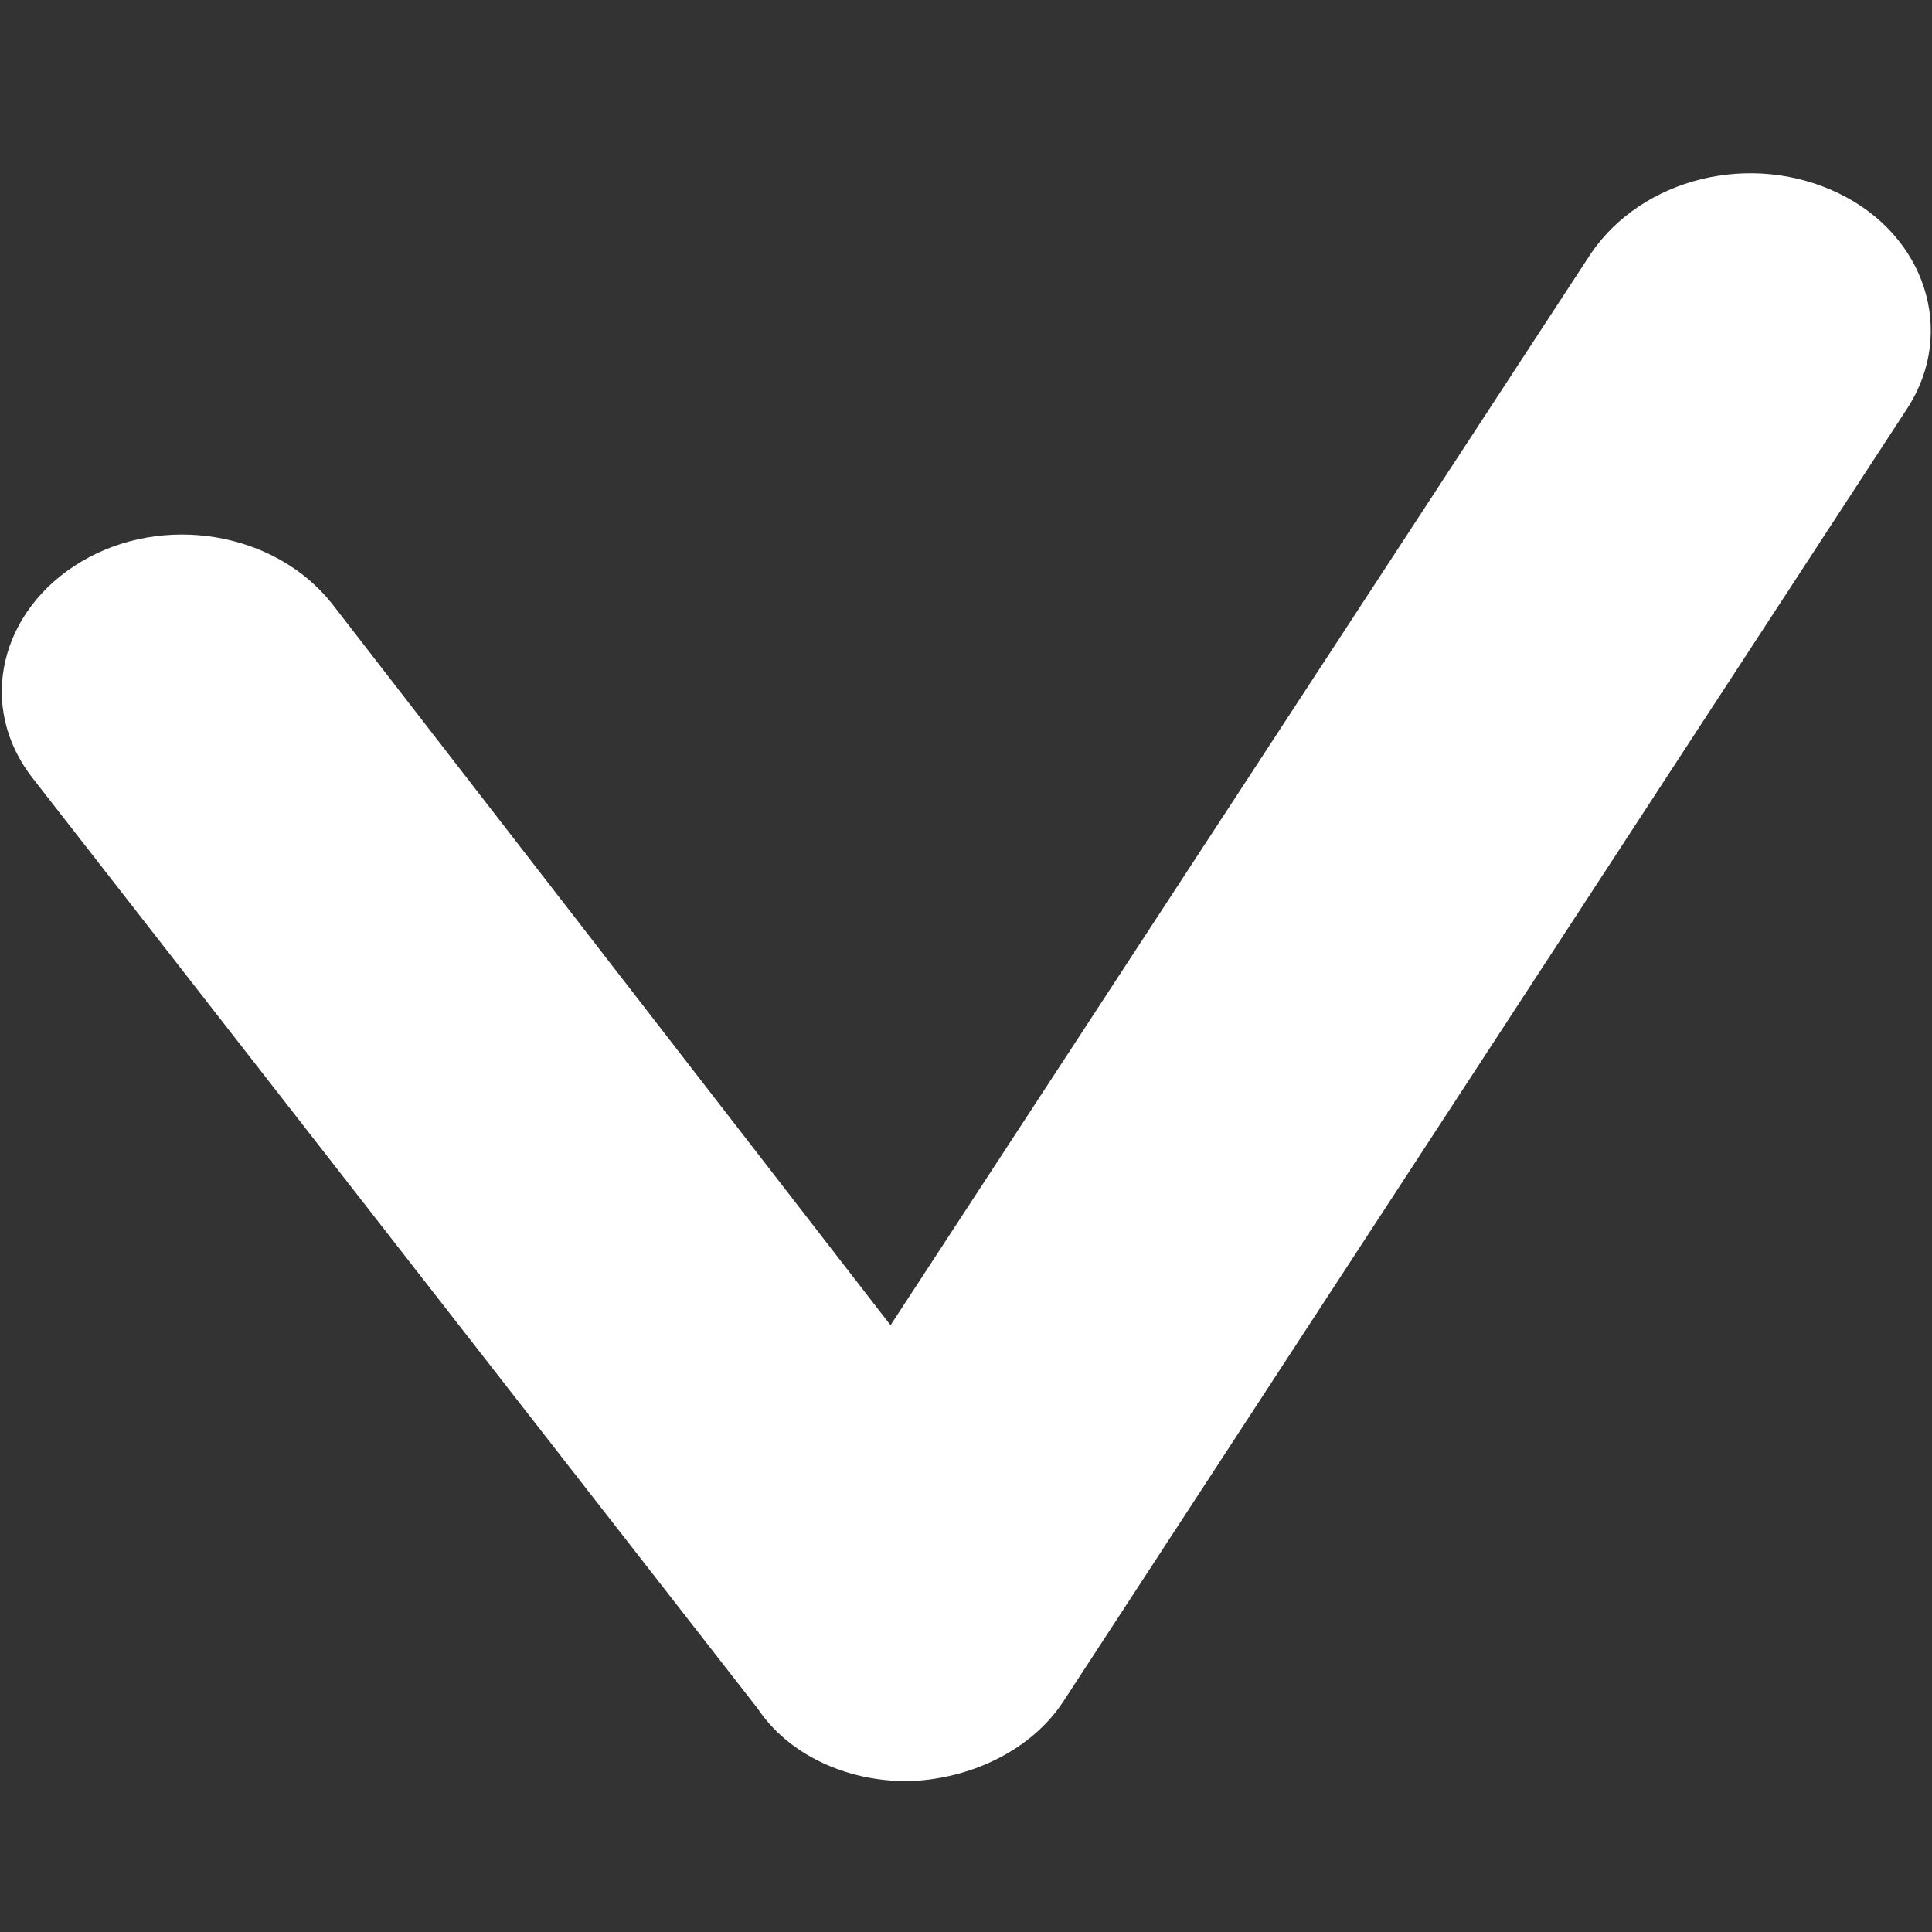 <?xml version="1.0" encoding="utf-8"?>
<!-- Generator: Adobe Illustrator 22.1.0, SVG Export Plug-In . SVG Version: 6.00 Build 0)  -->
<svg version="1.1" id="Layer_1" xmlns="http://www.w3.org/2000/svg" xmlns:xlink="http://www.w3.org/1999/xlink" x="0px" y="0px"
	 viewBox="0 0 64 64" style="enable-background:new 0 0 64 64;" xml:space="preserve">
<rect x="0" y="0" width="64" height="64" fill="#333333" stroke="none"/>
<style type="text/css">
	.st0{fill:#FFFFFF;}
</style>
<path class="st0" d="M30,59c0.1,0,0.2,0,0.2,0c2.1-0.1,4-1.1,5-2.6l28-42.9c1.6-2.5,0.6-5.7-2.3-7.1c-2.9-1.4-6.5-0.5-8.2,2
	L29.5,43.9L11,20c-1.9-2.4-5.6-3-8.3-1.4c-2.7,1.6-3.5,4.8-1.6,7.2l24,30.8C26.1,58.1,28,59,30,59z"/>
</svg>
